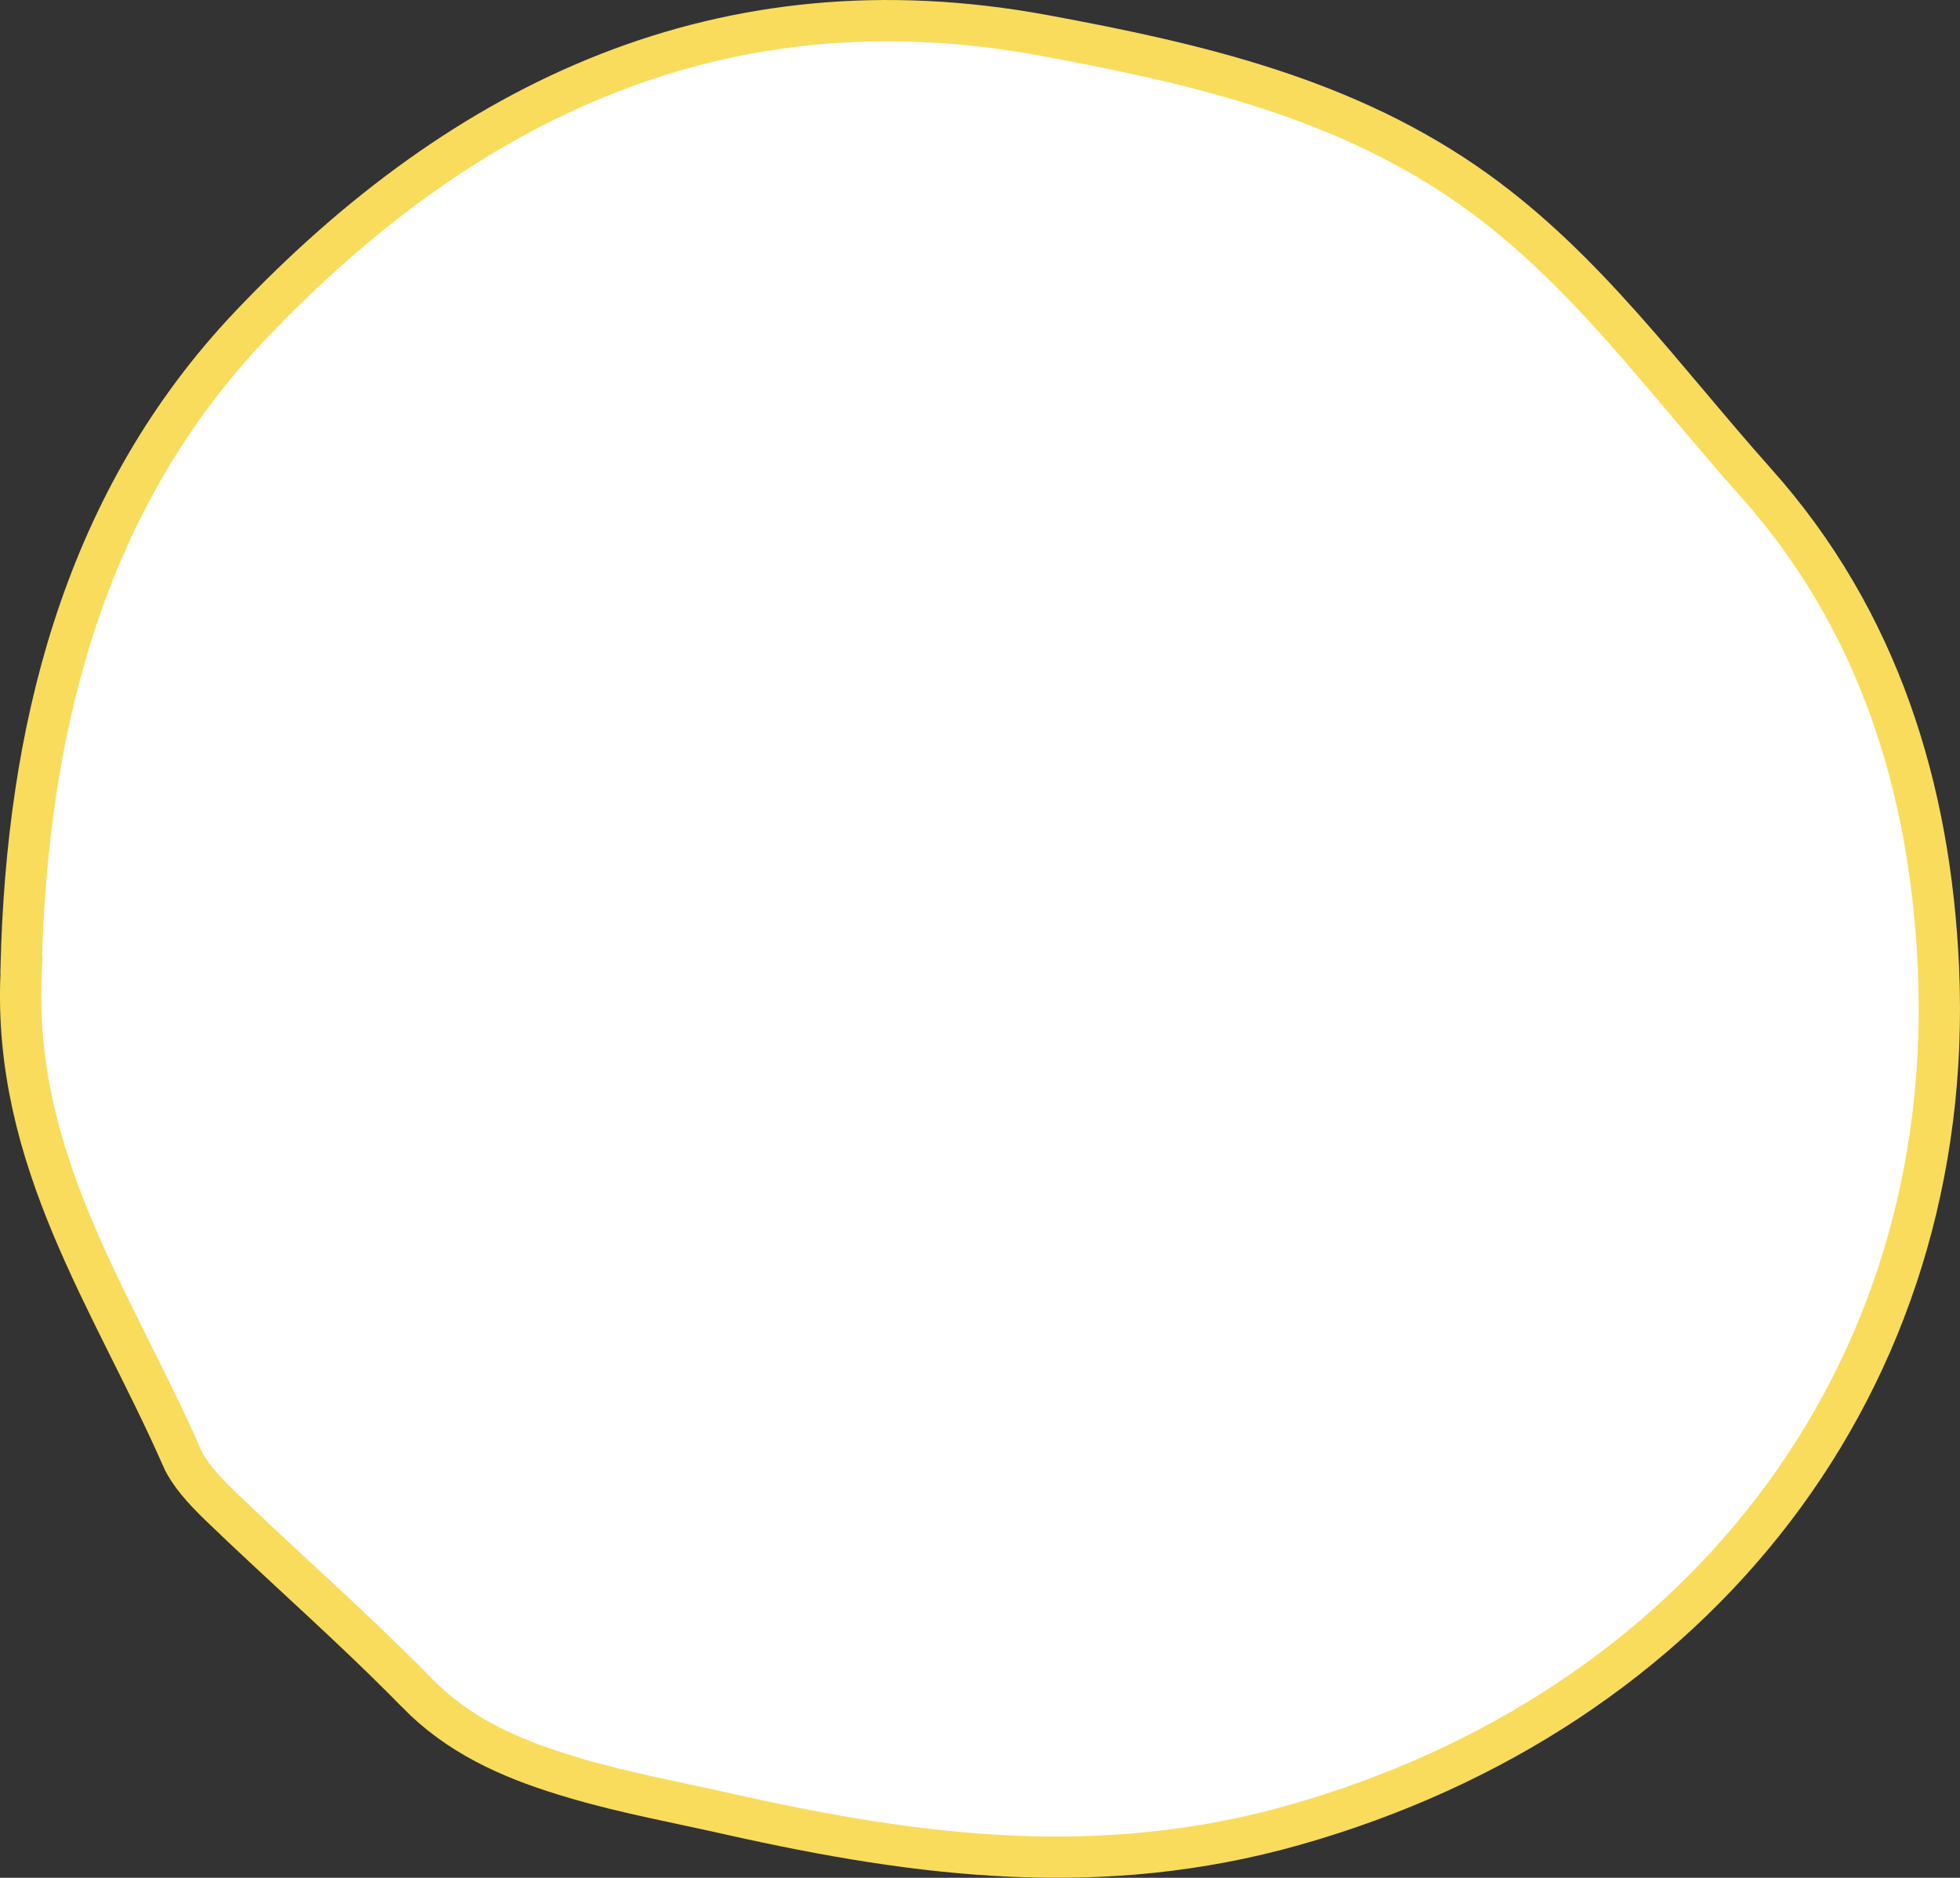 <svg width="95" height="91" viewBox="0 0 95 91" fill="none" xmlns="http://www.w3.org/2000/svg">
<rect x="0" y="0" width="95" height="91" fill="#333333" stroke="none"/>
<path d="M12.142 15.762C22.536 4.815 35.091 -1.149 50.595 1.715C58.126 3.106 65.319 4.782 71.54 9.245C76.894 13.088 80.6 18.333 85.098 23.379L85.099 23.38C91.076 30.069 93.572 38.24 93.956 46.918C94.845 67.012 82.167 82.931 62.753 88.436C53.405 91.086 44.613 89.993 35.433 87.936H35.434C32.862 87.355 30.386 86.905 27.948 86.193L27.398 86.028C24.66 85.188 22.2 84.079 20.204 82.033V82.032L19.627 81.447C17.108 78.919 14.39 76.496 11.825 74.075L10.653 72.958C9.861 72.191 9.168 71.429 8.815 70.631H8.816C7.978 68.722 7.033 66.851 6.111 65.001C5.185 63.142 4.278 61.3 3.488 59.407C1.913 55.63 0.823 51.693 1.023 47.195L1.043 46.756L1.028 46.741C1.313 35.642 3.898 24.705 11.759 16.172L12.142 15.762Z" fill="white" stroke="#F9DC5C" stroke-width="2"/>
</svg>
